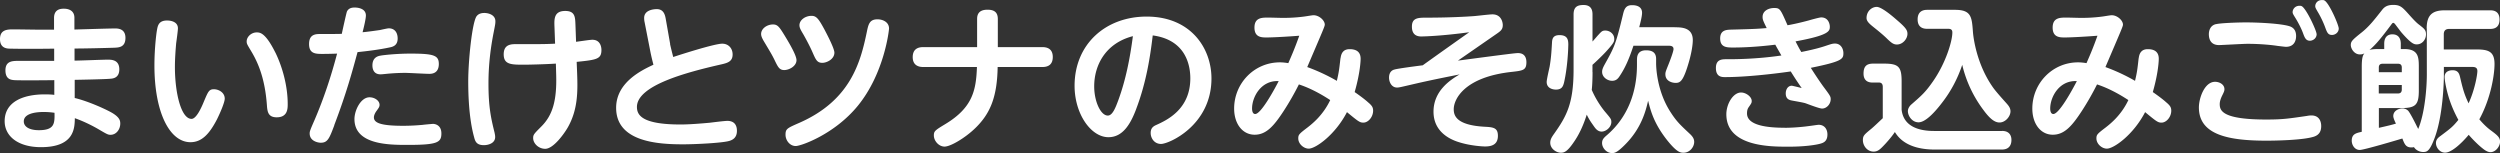 <svg xmlns="http://www.w3.org/2000/svg" width="574.55" height="35.17" viewBox="0 0 574.55 35.17"><rect x="0" y="0" width="574.55" height="35.17" fill="#333333" stroke="none"/><path d="M17.13 13.93c1.22 0 6.55-.22 7.63-.22.83 0 2.66 0 2.66 2.23 0 2.02-1.51 2.12-2.12 2.16-.29.04-2.2.14-8.13.25v4.17c3.17.76 7.16 2.59 8.6 3.42 1.69 1.01 1.87 1.76 1.87 2.45 0 1.37-.94 2.59-2.23 2.59-.58 0-.79-.11-2.81-1.3-1.48-.86-3.38-1.8-5.4-2.52-.04 2.3-.11 6.66-7.78 6.66-5.33 0-8.35-2.56-8.35-5.97 0-4.46 4.25-6.16 9.21-6.16 1.08 0 1.66.04 2.2.11v-3.38c-2.45.04-8.1.07-9.18 0-.72-.07-2.05-.14-2.05-2.27s1.62-2.16 2.99-2.16h8.21v-2.81c-2.88.04-7.34.07-10.04 0-.76 0-2.41-.04-2.41-2.2s1.66-2.23 3.06-2.23c.94 0 5.15.07 5.98.07h3.38v-2.7c0-2.09 1.66-2.12 2.27-2.12.76 0 2.41.22 2.41 2.09v2.7c1.48-.04 7.99-.25 9.32-.25.61 0 2.41 0 2.41 2.16s-1.48 2.23-2.66 2.27c-2.12.07-6.62.18-9.04.18v2.77zm-7.09 11.81c-.72 0-4.57 0-4.57 2.16 0 1.19 1.22 2.02 3.46 2.02 3.64 0 3.64-1.58 3.6-4-.54-.07-1.3-.18-2.48-.18zM40.89 6.52c0 .5-.32 2.84-.4 3.38-.14 1.58-.29 3.6-.29 5.54 0 5.83 1.4 11.88 3.82 11.88 1.01 0 2.09-2.16 2.77-3.82 1.04-2.45 1.22-2.99 2.38-2.99 1.04 0 2.48.72 2.48 2.16 0 .86-1.08 3.35-1.8 4.79-1.69 3.24-3.42 5.22-6.08 5.22-4.75 0-8.28-6.77-8.28-17.64 0-3.82.43-7.31.58-8.1.18-1.04.4-2.23 2.34-2.23.86 0 2.48.29 2.48 1.8zm22.39 5.54c1.66 3.38 2.84 7.78 2.84 11.84 0 1.04 0 3.06-2.52 3.06-2.05 0-2.16-1.37-2.27-2.92-.43-5.69-1.84-9.36-3.6-12.27-.97-1.62-1.04-1.73-1.04-2.27 0-1.01 1.04-2.05 2.3-2.05.72 0 1.98 0 4.28 4.61zM76.83 28.8c-1.15 3.06-1.55 4-3.1 4-.72 0-2.56-.4-2.56-2.12 0-.5.11-.79 1.12-3.1 2.12-4.93 3.82-10.08 5.18-15.26-1.08.04-2.41.07-3.31.07-1.58 0-3.13 0-3.13-2.27 0-1.91 1.08-2.3 2.34-2.3 1.73 0 3.85 0 5.18-.04.14-.68 1.08-4.93 1.19-5.15.32-.61.86-.9 1.76-.9.97 0 2.59.32 2.59 1.83 0 .72-.43 2.56-.76 3.85 1.51-.14 3.42-.43 3.96-.5.32-.07 1.76-.4 2.05-.4 1.48 0 2.05 1.12 2.05 2.34 0 1.62-1.12 1.91-1.84 2.05-2.34.5-4.97.83-7.38 1.08-1.26 4.64-2.59 9.54-5.36 16.81zm8.1-6.44c1.15 0 2.3.76 2.3 1.73 0 .47-.18.68-.72 1.44-.04.04-.58.79-.58 1.44 0 1.19 1.33 1.94 6.66 1.94 1.87 0 3.42-.11 4.61-.22.18-.04 2.23-.22 2.3-.22.43 0 1.94.22 1.94 2.2 0 2.09-.94 2.63-7.74 2.63-4.25 0-12.24 0-12.24-5.94 0-1.98 1.44-5 3.46-5zm2.7-9.61c1.01-.14 3.67-.43 6.7-.43 5.36 0 6.52.4 6.52 2.38 0 2.27-1.73 2.27-2.23 2.27-.86 0-4.68-.22-5.47-.22-1.66 0-3.24.11-4.32.22s-1.19.11-1.4.11c-1.84 0-1.84-1.73-1.84-2.05 0-1.98 1.48-2.2 2.05-2.27zm21.9-9.01c.4-.58 1.12-.76 1.76-.76.97 0 2.56.43 2.56 1.91 0 .54-.04.76-.47 2.92-.54 2.84-1.12 6.73-1.12 11.37 0 5.51.61 8.1 1.4 11.3.07.36.14.65.14 1.01 0 1.44-1.58 1.87-2.59 1.87-1.62 0-1.98-.79-2.23-1.76-.36-1.33-1.37-5.11-1.37-12.92 0-4.57.86-13.39 1.91-14.94zm23.11 13.25c.14 4.03.18 8.21-2.16 12.31-.72 1.26-3.24 4.9-5.18 4.9-1.55 0-2.77-1.26-2.77-2.45 0-.79.18-.97 1.76-2.56 2.74-2.66 3.71-6.12 3.53-12.09l-.07-2.48c-2.88.18-6.41.25-7.31.25-2.92 0-4.68 0-4.68-2.38 0-1.73.94-2.34 2.56-2.34 6.26 0 6.98 0 9.25-.11l-.14-3.85c-.07-1.8-.14-3.67 2.48-3.67 2.27 0 2.27 1.44 2.34 3.2l.14 3.89c.58-.07 3.2-.47 3.74-.47 1.84 0 2.09 1.66 2.09 2.34 0 2.09-1.04 2.27-5.69 2.74l.11 2.77zM154 10.15c.07.36.43 1.84.72 2.95 1.08-.36 9.4-3.06 11.27-3.06 1.4 0 2.38 1.04 2.38 2.48 0 1.69-1.26 1.98-2.88 2.34-7.85 1.8-19.11 4.79-19.11 9.72 0 1.8 1.04 4.03 10.01 4.03 2.12 0 4.68-.22 6.7-.4.58-.07 3.42-.43 4.07-.43 2.2 0 2.2 1.87 2.2 2.3 0 1.73-1.19 2.12-1.73 2.3-1.69.5-7.99.79-10.62.79-5.65 0-15.41-.5-15.41-8.39 0-5.76 5.69-8.57 8.57-9.9-.36-1.4-.58-2.34-.83-3.67l-1.19-6.08c-.07-.29-.11-.61-.11-1.01 0-1.66 1.83-2.02 2.92-2.02 1.55 0 1.87 1.33 2.02 2.12l1.04 5.9zm23.65-4.53c1.08 0 1.48.61 2.66 2.52.83 1.37 2.74 4.5 2.74 5.69 0 1.37-1.69 2.27-2.81 2.27s-1.44-.65-2.3-2.45c-.58-1.15-.76-1.44-2.48-4.32-.22-.4-.54-.97-.54-1.51 0-1.26 1.37-2.2 2.74-2.2zm26.67.94c0 .29-1.04 10.29-7.23 17.82-5.33 6.48-12.99 9.18-14.22 9.18-1.37 0-2.34-1.33-2.34-2.59 0-1.37.36-1.51 3.24-2.77 11.73-5.18 14-13.93 15.44-20.84.36-1.76.61-2.92 2.45-2.92 1.19 0 2.66.61 2.66 2.12zM186.5 3.64c1.15 0 1.66.72 2.99 3.17.18.36 2.27 4.21 2.27 5.29 0 1.51-1.76 2.34-2.77 2.34-1.22 0-1.51-.72-2.3-2.52-.68-1.55-1.91-3.78-2.2-4.25-.4-.68-.76-1.26-.76-1.87 0-1.19 1.33-2.16 2.77-2.16zm53.07 7.19c.86 0 2.38.22 2.38 2.27 0 1.62-.9 2.3-2.38 2.3h-10.29c-.11 7.09-1.8 10.94-5.44 14.33-2.12 1.98-5.36 3.96-6.77 3.96-1.3 0-2.45-1.3-2.45-2.56 0-1.01.29-1.19 2.66-2.63 6.26-3.78 7.05-7.78 7.24-13.1h-12.38c-.9 0-2.38-.29-2.38-2.27 0-1.69 1.01-2.3 2.38-2.3h12.42V4.39c0-.76.14-2.16 2.38-2.16 1.66 0 2.38.68 2.38 2.16v6.44h10.26zm21.58 14.15c-1.37 3.67-3.17 6.55-6.41 6.55-4 0-7.78-5.33-7.78-11.81 0-9.57 7.13-15.91 16.56-15.91 10.15 0 14.9 7.27 14.9 14.22 0 10.76-9.75 15.05-11.59 15.05-1.55 0-2.38-1.33-2.38-2.52 0-.94.4-1.44 1.19-1.8 2.56-1.15 7.92-3.64 7.92-10.76 0-2.81-.9-8.82-8.64-9.86-.58 4.97-1.51 10.87-3.78 16.85zm-9.68-5.15c0 3.53 1.51 6.73 3.13 6.73 1.12 0 1.83-1.98 2.41-3.53 1.73-4.71 2.7-9.72 3.35-14.72-6.3 1.62-8.89 6.7-8.89 11.52zm56.62-6.44c.14-1.19.65-2.09 2.09-2.09 2.27 0 2.52 1.37 2.52 2.23 0 .22-.04 2.99-1.37 7.63 1.66 1.15 2.63 1.94 3.02 2.3.94.79 1.22 1.19 1.22 1.98 0 1.44-1.12 2.74-2.23 2.74-.83 0-1.12-.22-3.78-2.41-2.7 5.22-7.2 8.39-8.78 8.39-1.19 0-2.41-1.12-2.41-2.34 0-.86.18-1.04 2.12-2.52 1.01-.79 3.56-2.77 5.22-6.3-2.09-1.37-4.57-2.74-7.2-3.6a62.504 62.504 0 01-3.46 6.05c-2.27 3.49-4.03 5.51-6.7 5.51-2.81 0-4.72-2.52-4.72-6.01 0-5.79 4.61-10.62 10.51-10.62.79 0 1.48.11 1.94.18.54-1.26 1.37-3.06 2.52-6.3-2.74.22-6.19.4-7.49.4-1.15 0-2.81 0-2.81-2.27s1.66-2.3 3.13-2.3c.54 0 2.88.07 3.35.07.76 0 2.7 0 5.04-.32.32-.04 1.76-.29 2.05-.29 1.3 0 2.59 1.19 2.59 2.16 0 .4-.43 1.33-4.03 9.75 3.17 1.15 5.62 2.48 6.8 3.17.47-1.98.54-2.59.83-5.18zm-20.34 11.55c0 .29.04 1.26.72 1.26 1.3 0 4.21-5.25 5.4-7.56-4.07-.22-6.12 3.67-6.12 6.3zm47.32-11.01c11.7-1.55 13.28-1.73 13.79-1.73 1.76 0 1.94 1.4 1.94 2.09 0 1.83-.76 1.94-3.35 2.23-10.98 1.19-13.35 6.33-13.35 8.57 0 1.4.5 3.64 6.95 4.03 2.09.11 3.2.18 3.2 2.09 0 2.23-1.73 2.45-2.99 2.45-.47 0-3.17-.14-5.69-.9-1.22-.36-6.12-1.83-6.12-7.09 0-4.79 3.85-7.31 6.01-8.57-1.98.4-5.76 1.12-10.11 2.12-3.42.79-3.78.9-4.28.9-1.3 0-1.84-1.33-1.84-2.27 0-1.48.94-1.8 1.26-1.87.65-.22 5.51-.86 6.48-.97 3.31-2.38 7.13-5.08 10.69-7.6-6.3.86-10.4.97-11.05.97-2.12 0-2.12-1.76-2.12-2.3 0-2.02 1.51-2.02 3.38-2.02 5.25 0 9.54-.25 10.91-.36.61-.04 3.53-.4 4.21-.4 2.09 0 2.38 1.91 2.38 2.45 0 1.04-.5 1.4-1.51 2.09l-8.78 6.08zm25.35-3.49c0 .97-.18 5.08-.97 8.53-.22.86-.5 1.62-1.87 1.62-.72 0-2.12-.29-2.12-1.76 0-.58.58-3.02.68-3.53.32-1.91.4-3.06.54-5.47.04-.9.22-1.76 1.73-1.76 2.02 0 2.02 1.3 2.02 2.38zm5.58 6.12c0 1.22-.04 2.81-.18 4.1 1.22 2.84 2.84 4.75 2.95 4.9 1.37 1.62 1.55 1.8 1.55 2.48 0 1.19-1.22 2.2-2.23 2.2-.94 0-1.44-.76-1.73-1.15-.76-1.08-1.15-1.62-1.69-2.74-.9 2.84-1.94 4.82-2.92 6.23-1.55 2.3-2.27 2.52-3.02 2.52-1.04 0-2.45-.9-2.45-2.3 0-.72.32-1.26.86-2.02 2.88-4.07 4.5-6.95 4.5-14.79V3.35c0-1.69.76-2.2 2.3-2.2 1.94 0 2.05 1.44 2.05 2.2v6.19c.22-.22 1.15-1.33 1.37-1.55.72-.79.9-.97 1.58-.97 1.04 0 2.05.79 2.05 1.91 0 .58 0 .86-1.91 2.95-.68.76-2.56 2.56-3.1 3.02v1.66zm18.86-10.29c1.51 0 4.18 0 4.18 2.95 0 .79-.18 2.92-1.3 6.34-1.04 3.2-1.69 3.49-2.66 3.49-.61 0-2.34-.29-2.34-1.98 0-.47.07-.65.72-2.27.29-.72 1.15-2.95 1.15-3.53 0-.76-.76-.76-1.22-.76h-7.99c-1.01 3.06-1.91 5.11-3.17 6.98-.43.68-.9 1.08-1.73 1.08-1.08 0-2.3-.83-2.3-2.05 0-.43.11-.83.58-1.69 2.23-4 2.56-4.61 4.21-11.48.32-1.4.72-2.16 2.09-2.16 1.19 0 2.3.4 2.3 1.76 0 .86-.43 2.41-.65 3.31h8.13zm-8.64 7.38c0-.72.14-2.09 2.09-2.09 1.19 0 2.3.36 2.3 1.98v1.01c0 .83.14 6.37 3.35 11.27 1.37 2.12 2.2 2.88 4.46 5 .76.72.94 1.26.94 1.8 0 1.15-1.01 2.48-2.45 2.48-.68 0-1.48-.04-3.71-2.81-3.06-3.85-3.82-6.73-4.43-9.14-.5 2.16-1.48 6.33-5.4 10.19-1.69 1.69-2.3 1.84-2.88 1.84-1.3 0-2.3-1.22-2.3-2.3 0-.72.29-1.12 1.04-1.76 4.86-4.14 6.98-9.93 6.98-16.23v-1.22zm37.75-1.7c3.42-.68 4.97-1.19 5.9-1.51.97-.32 1.33-.43 1.84-.43 1.4 0 1.94 1.26 1.94 2.2 0 1.37-.29 1.91-7.49 3.38.79 1.26 2.05 3.17 2.95 4.39 1.48 1.98 1.62 2.2 1.62 2.81 0 1.15-.94 2.16-1.98 2.16-.65 0-3.28-1.04-3.82-1.22-.54-.18-2.09-.43-3.02-.61-.65-.11-1.51-.32-1.51-1.66 0-.86.47-1.76 1.4-1.76.11 0 2.05.47 2.27.54-1.26-1.8-1.84-2.74-2.52-3.82-4.54.65-10.65 1.3-15.08 1.3-.72 0-2.12 0-2.12-2.09s1.51-2.02 2.63-2.02c1.44 0 6.66 0 12.42-.86-.86-1.51-.94-1.62-1.4-2.48-4.46.54-7.63.65-9.68.65-1.44 0-2.99 0-2.99-2.09 0-1.94 1.48-1.98 2.41-2.02 5.51-.14 6.12-.18 8.28-.36-.86-1.76-.94-1.98-.94-2.56 0-1.51 1.55-2.05 2.63-2.05 1.37 0 1.44.18 3.1 3.96.9-.14 2.95-.58 4.93-1.12.61-.18 2.41-.68 2.81-.68 1.8 0 1.98 1.8 1.98 2.09 0 1.01 0 1.98-7.88 3.42.76 1.48.94 1.8 1.33 2.45zm-3.82 17.42c2.09 0 4.32-.22 5.58-.4.4-.04 2.02-.29 2.23-.29 1.3 0 2.02.97 2.02 2.23 0 1.66-1.04 1.94-1.66 2.12-.9.25-3.53.72-7.78.68-4.14 0-13.79-.18-13.79-7.45 0-2.41 1.58-5 3.38-5 1.12 0 2.45.97 2.45 1.94 0 .43-.07.54-.65 1.37-.22.32-.43.65-.43 1.51 0 2.88 5.11 3.28 8.64 3.28zm49.96.72c1.83 0 2.16 1.26 2.16 2.05 0 .47-.04 2.23-2.2 2.23h-15.41c-6.55 0-8.5-2.95-9.18-4.03-.79 1.22-2.2 2.74-2.38 2.92-1.08 1.15-1.58 1.58-2.52 1.58-1.44 0-2.45-1.33-2.45-2.63 0-1.01.29-1.26 1.91-2.59.58-.47 1.84-1.69 2.66-2.45v-7.16c0-.25 0-1.04-.86-1.04h-1.51c-1.51 0-2.05-.9-2.05-2.05 0-1.62.65-2.3 2.2-2.3H433c3.31 0 4.03.72 4.03 4.03v6.55c.47 4.28 4.71 4.9 7.45 4.9h15.62zM431.28 1.58c1.15 0 3.6 2.09 4.75 3.1 2.02 1.73 2.34 2.3 2.34 3.1 0 1.15-1.08 2.45-2.41 2.45-.76 0-1.22-.32-2.27-1.33-1.01-1.01-2.66-2.3-2.88-2.48-1.08-.86-1.84-1.48-1.84-2.27 0-1.66 1.3-2.56 2.3-2.56zm11.66 5.04c-.5 0-2.23 0-2.23-2.16s1.69-2.2 2.23-2.2h6.37c3.71 0 3.85 1.62 4.1 4.93.11 1.66.94 7.85 4.79 13.14.68.9 1.84 2.2 2.81 3.28.54.61 1.04 1.15 1.04 1.98 0 1.15-1.15 2.56-2.52 2.56-1.12 0-2.2-.86-3.6-2.74-2.38-3.13-4.07-6.7-4.97-10.51-1.01 3.06-2.59 6.08-4.61 8.67-1.4 1.84-3.71 4.54-5.43 4.54-1.51 0-2.45-1.51-2.45-2.56 0-.76.58-1.33.68-1.44 2.56-2.23 3.35-2.92 5.08-5.4 2.99-4.28 4.46-9.32 4.46-11.23 0-.32-.04-.86-.9-.86h-4.86zm48.58 6.77c.14-1.19.65-2.09 2.09-2.09 2.27 0 2.52 1.37 2.52 2.23 0 .22-.04 2.99-1.37 7.63 1.66 1.15 2.63 1.94 3.02 2.3.94.79 1.22 1.19 1.22 1.98 0 1.44-1.12 2.74-2.23 2.74-.83 0-1.12-.22-3.78-2.41-2.7 5.22-7.2 8.39-8.78 8.39-1.19 0-2.41-1.12-2.41-2.34 0-.86.18-1.04 2.12-2.52 1.01-.79 3.56-2.77 5.22-6.3-2.09-1.37-4.57-2.74-7.2-3.6a62.504 62.504 0 01-3.46 6.05c-2.27 3.49-4.03 5.51-6.7 5.51-2.81 0-4.71-2.52-4.71-6.01 0-5.79 4.61-10.62 10.51-10.62.79 0 1.48.11 1.94.18.54-1.26 1.37-3.06 2.52-6.3-2.74.22-6.19.4-7.49.4-1.15 0-2.81 0-2.81-2.27s1.66-2.3 3.13-2.3c.54 0 2.88.07 3.35.07.76 0 2.7 0 5.04-.32.32-.04 1.76-.29 2.05-.29 1.29 0 2.59 1.19 2.59 2.16 0 .4-.43 1.33-4.03 9.75 3.17 1.15 5.62 2.48 6.8 3.17.47-1.98.54-2.59.83-5.18zm-20.34 11.55c0 .29.04 1.26.72 1.26 1.3 0 4.21-5.25 5.4-7.56-4.07-.22-6.12 3.67-6.12 6.3zm59 1.7c.4-.07.68-.11 1.01-.11 2.23 0 2.27 2.05 2.27 2.45 0 1.19-.47 2.02-1.62 2.41-2.45.83-8.96.94-10.94.94-8.75 0-15.55-1.33-15.55-7.63 0-2.16 1.3-5.9 3.71-5.9 1.12 0 2.16.68 2.16 1.69 0 .4-.11.65-.54 1.51-.5 1.04-.54 1.62-.54 1.94 0 1.51.65 3.53 10.69 3.53 3.85 0 5.15-.22 9.36-.83zM509.3 5.55c1.04-.25 4.79-.4 6.91-.4 2.74 0 7.92.25 9.9.86.61.18 1.58.65 1.58 2.27 0 .32 0 2.48-2.34 2.48-.22 0-1.66-.18-1.98-.22-.65-.11-3.49-.47-6.84-.47-1.04 0-5.94.29-6.55.29-1.73 0-2.34-1.12-2.34-2.52 0-.47.14-1.98 1.66-2.3zm23.11 2.3c0 .9-.79 1.51-1.55 1.51-.9 0-1.19-.68-1.55-1.66-.43-1.19-1.15-2.56-1.84-3.67-.47-.76-.58-.94-.58-1.26 0-.58.5-1.44 1.58-1.44.18 0 .32 0 .47.07 1.04.43 3.46 5.65 3.46 6.44zm5.08-1.3c0 .86-.76 1.48-1.55 1.48-.9 0-1.12-.54-1.55-1.69-.4-1.12-1.08-2.56-1.76-3.67-.43-.76-.54-.94-.54-1.26 0-.58.47-1.4 1.55-1.4.22 0 .36 0 .5.07 1.08.43 3.35 5.65 3.35 6.48zm20.21 0c0-3.1 1.3-4.18 4.18-4.18h10.33c.58 0 2.23 0 2.23 2.12s-1.58 2.16-2.23 2.16h-9.36c-.83 0-1.22.43-1.22 1.22v3.49h7.34c2.74 0 4.32.32 4.32 3.35 0 2.45-.83 7.85-3.49 12.71.97 1.15 1.8 1.91 2.56 2.48 1.55 1.15 2.2 1.66 2.2 2.66 0 1.08-1.01 2.41-2.2 2.41-.58 0-1.08-.36-1.22-.43-1.33-.9-3.02-2.66-3.78-3.56-1.66 1.98-3.96 4.1-5.44 4.1-1.22 0-2.09-1.19-2.09-2.2 0-.86.58-1.3 1.08-1.66 2.41-1.8 2.81-2.12 4.07-3.67-1.26-2.34-1.94-4.14-2.48-6.12-.43-1.62-.68-3.13-.68-3.74 0-1.55 1.62-1.55 1.84-1.55 1.33 0 1.55.9 1.73 1.66.58 2.45.9 3.78 1.94 5.94 1.44-3.13 2.02-6.59 2.02-7.42 0-.94-.76-.94-1.33-.94h-6.37v1.98c0 1.58-.22 9.11-2.05 14.15-1.19 3.24-1.8 3.42-2.7 3.42-.83 0-1.69-.43-2.12-1.12-.14.04-.32.07-.58.07-1.3 0-1.58-.76-2.09-2.05-1.33.4-8.82 2.63-9.79 2.63-1.15 0-1.84-1.12-1.84-2.12 0-1.55 1.01-1.76 2.3-2.05V15.32c0-2.16.29-2.66.61-3.06-.36.18-.58.25-1.04.25-1.3 0-2.09-1.33-2.09-2.16s.36-1.19 2.48-2.88c1.76-1.4 2.92-2.92 4.68-5.15.4-.5.97-1.19 2.56-1.19s2.05.43 3.6 2.16c1.22 1.37 1.87 2.02 2.41 2.41 1.15.9 1.55 1.19 1.55 2.2 0 1.26-.94 2.3-2.09 2.3-.58 0-1.19 0-3.67-2.88-.22-.29-1.19-1.58-1.4-1.84-.11-.11-.22-.22-.36-.22-.18 0-.22.07-.65.65-1.98 2.63-3.31 4.32-4.82 5.58.32-.11.83-.22 2.27-.22h1.12v-1.22c0-.36 0-2.16 1.87-2.16 1.58 0 1.94 1.22 1.94 2.16v1.22h.76c3.2 0 3.38 1.76 3.38 4.03v5.51c0 3.28-.72 4.03-4.07 4.03h-5.11v4.54c2.38-.54 2.81-.65 3.92-.97-.18-.36-.61-1.26-.61-1.73 0-1.3 1.37-1.76 2.09-1.76.76 0 1.22.4 1.37.58.65.79 2.16 3.96 2.27 4.14 1.51-3.6 1.98-9.43 1.98-12.53V6.55zm-11.01 10.04h5.29v-1.08c0-.58-.29-.86-.86-.86h-3.56c-.54 0-.86.25-.86.86v1.08zm5.29 2.95h-5.29v1.94h4.43c.61 0 .86-.36.86-.9v-1.04z" fill="#fff"/></svg>